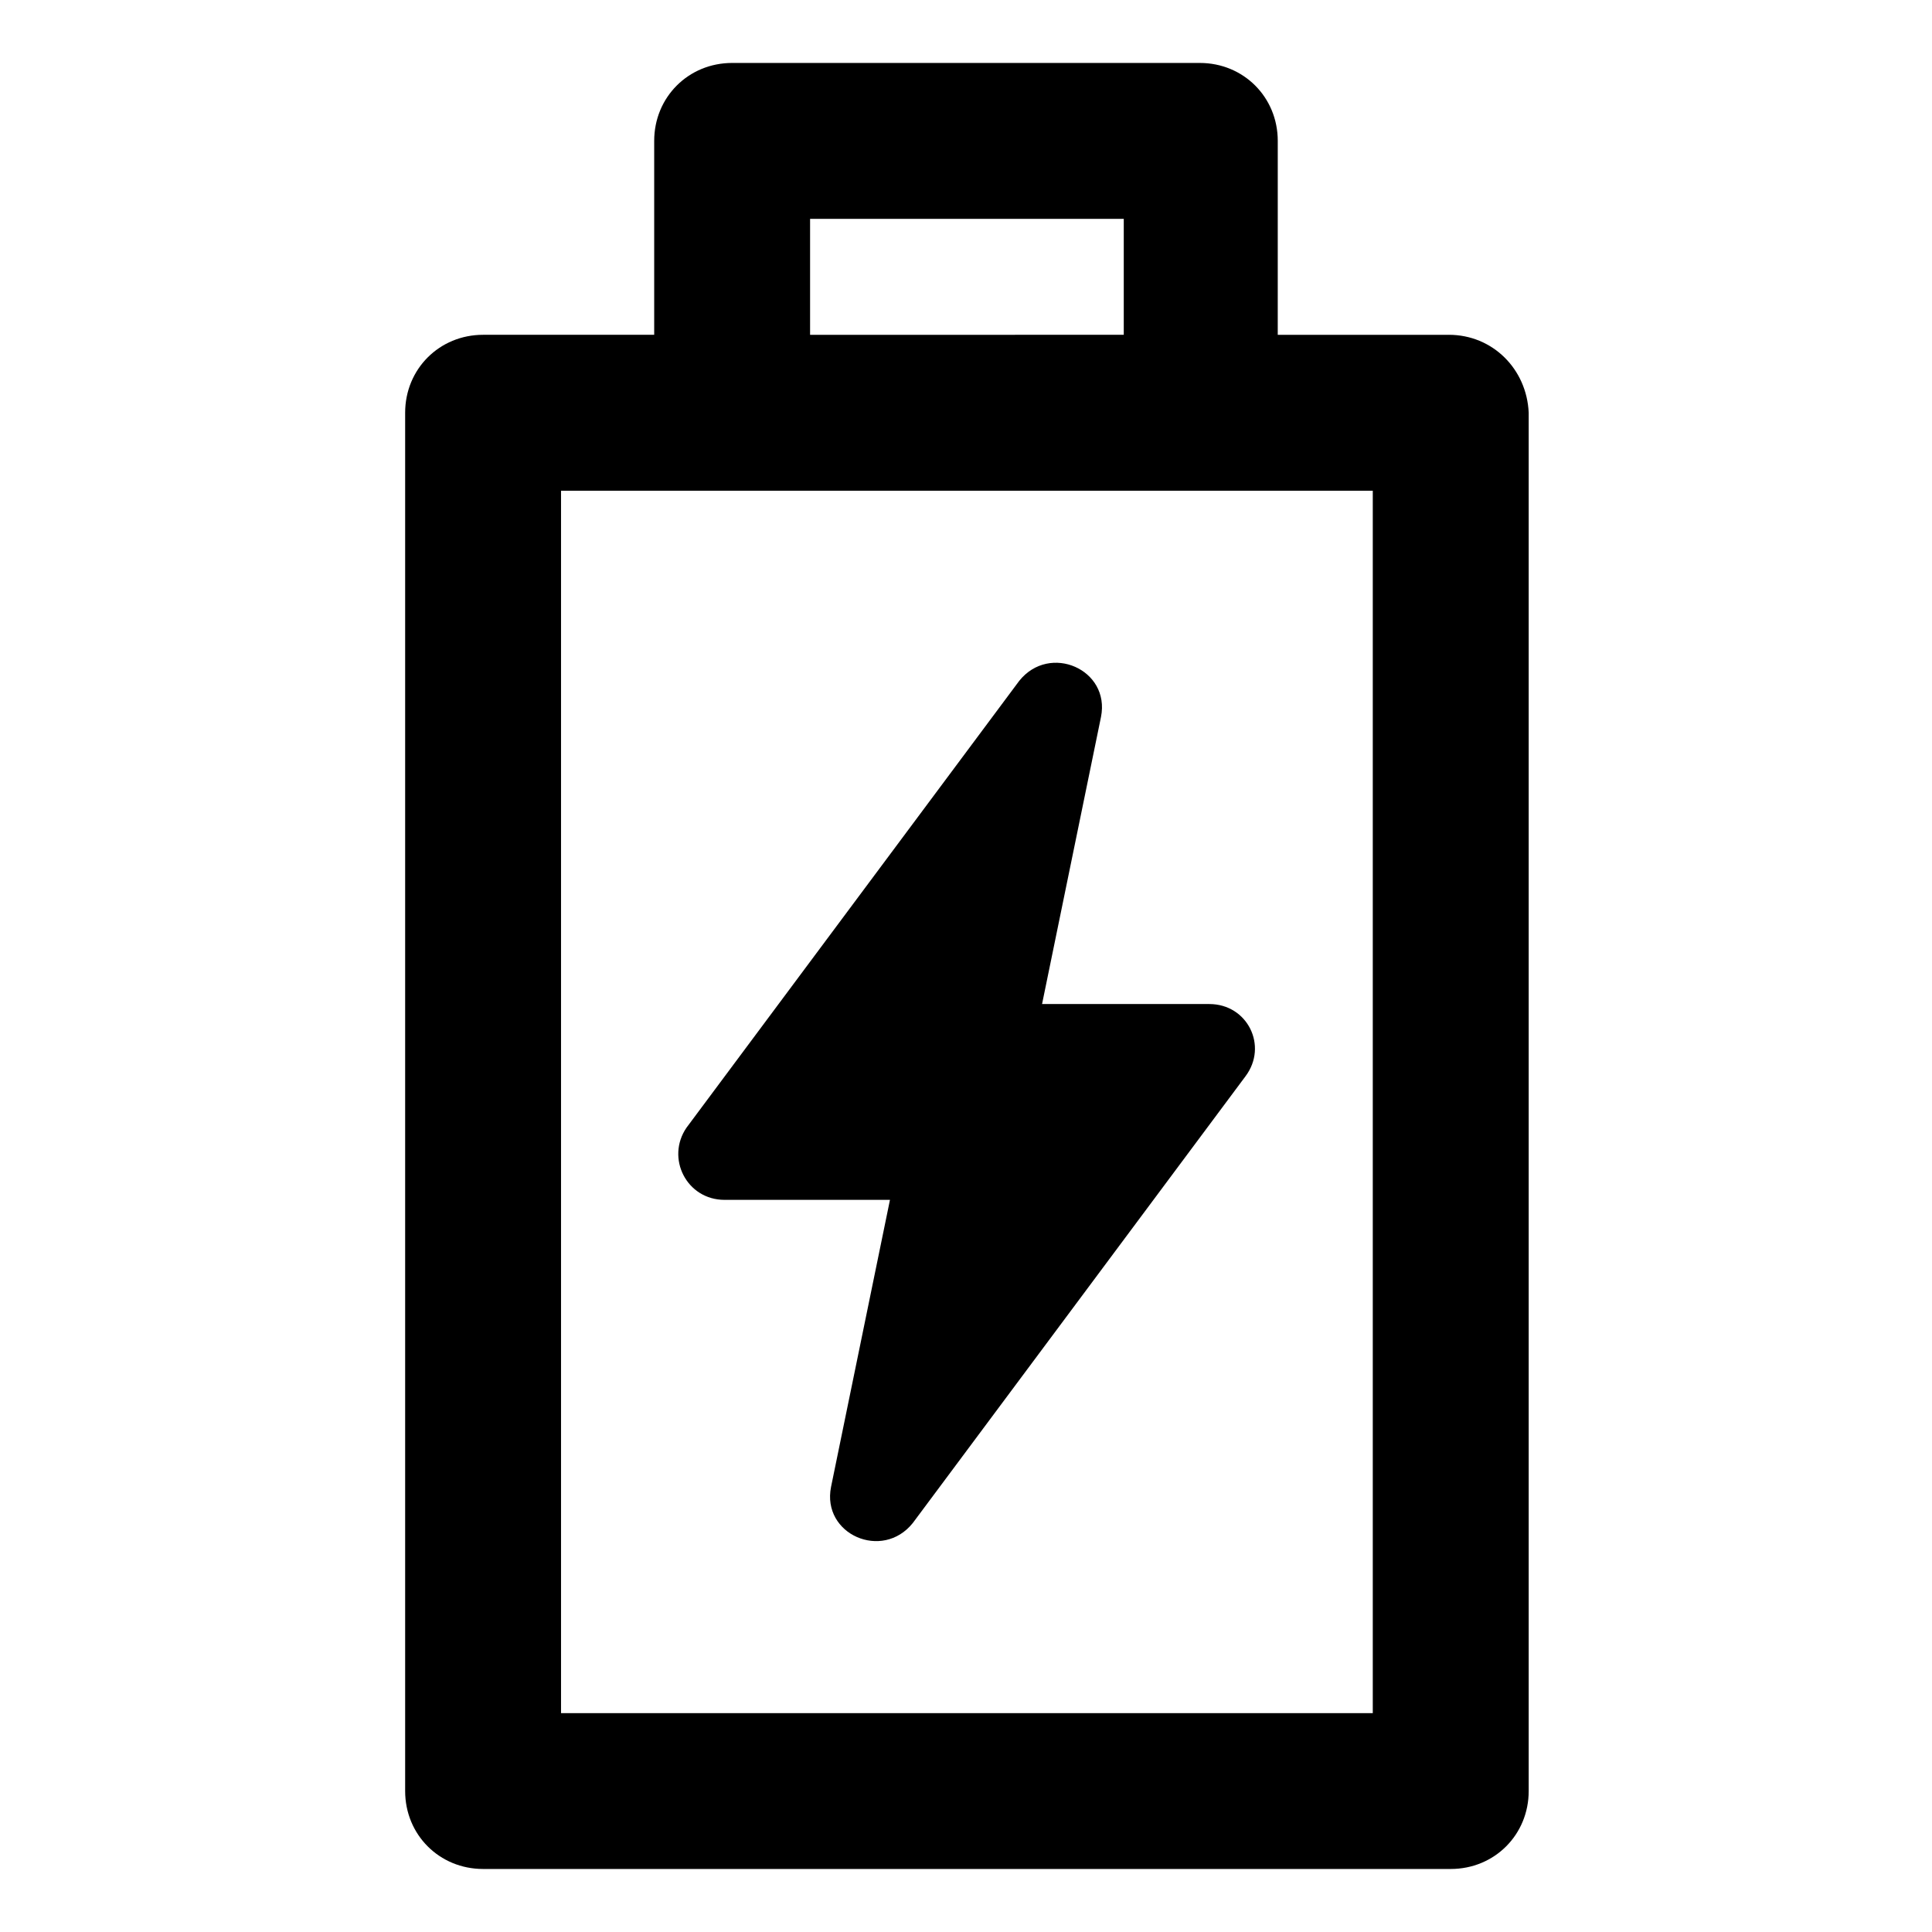 <?xml version="1.0" encoding="UTF-8"?>
<!-- Uploaded to: SVG Repo, www.svgrepo.com, Generator: SVG Repo Mixer Tools -->
<svg fill="#000000" width="800px" height="800px" version="1.1" viewBox="144 144 512 512" xmlns="http://www.w3.org/2000/svg">
 <g>
  <path d="m336.02 461.97h43.832l-15.617 76.074c-2.519 12.594 13.602 19.648 21.664 9.574l88.168-118.39c6.047-8.062 0.504-19.145-9.574-19.145l-44.336-0.004 15.617-76.074c2.519-12.594-13.602-19.648-21.664-9.574l-88.168 118.4c-5.539 8.059 0 19.145 10.078 19.145z"/>
  <path d="m527.96 232.73h-45.344l0.004-51.391c0-11.586-9.07-20.656-20.656-20.656h-123.94c-11.586 0-20.656 9.07-20.656 20.656v51.387h-45.344c-11.586 0-20.656 9.07-20.656 20.656v365.26c0 11.586 9.07 20.656 20.656 20.656h256.44c11.586 0 20.656-9.07 20.656-20.656v-365.26c-0.504-11.59-9.57-20.656-21.16-20.656zm-169.28-30.734h83.129v30.73l-83.129 0.004zm148.62 396h-214.62v-323.95h215.12v323.95z"/>
 </g>
</svg>